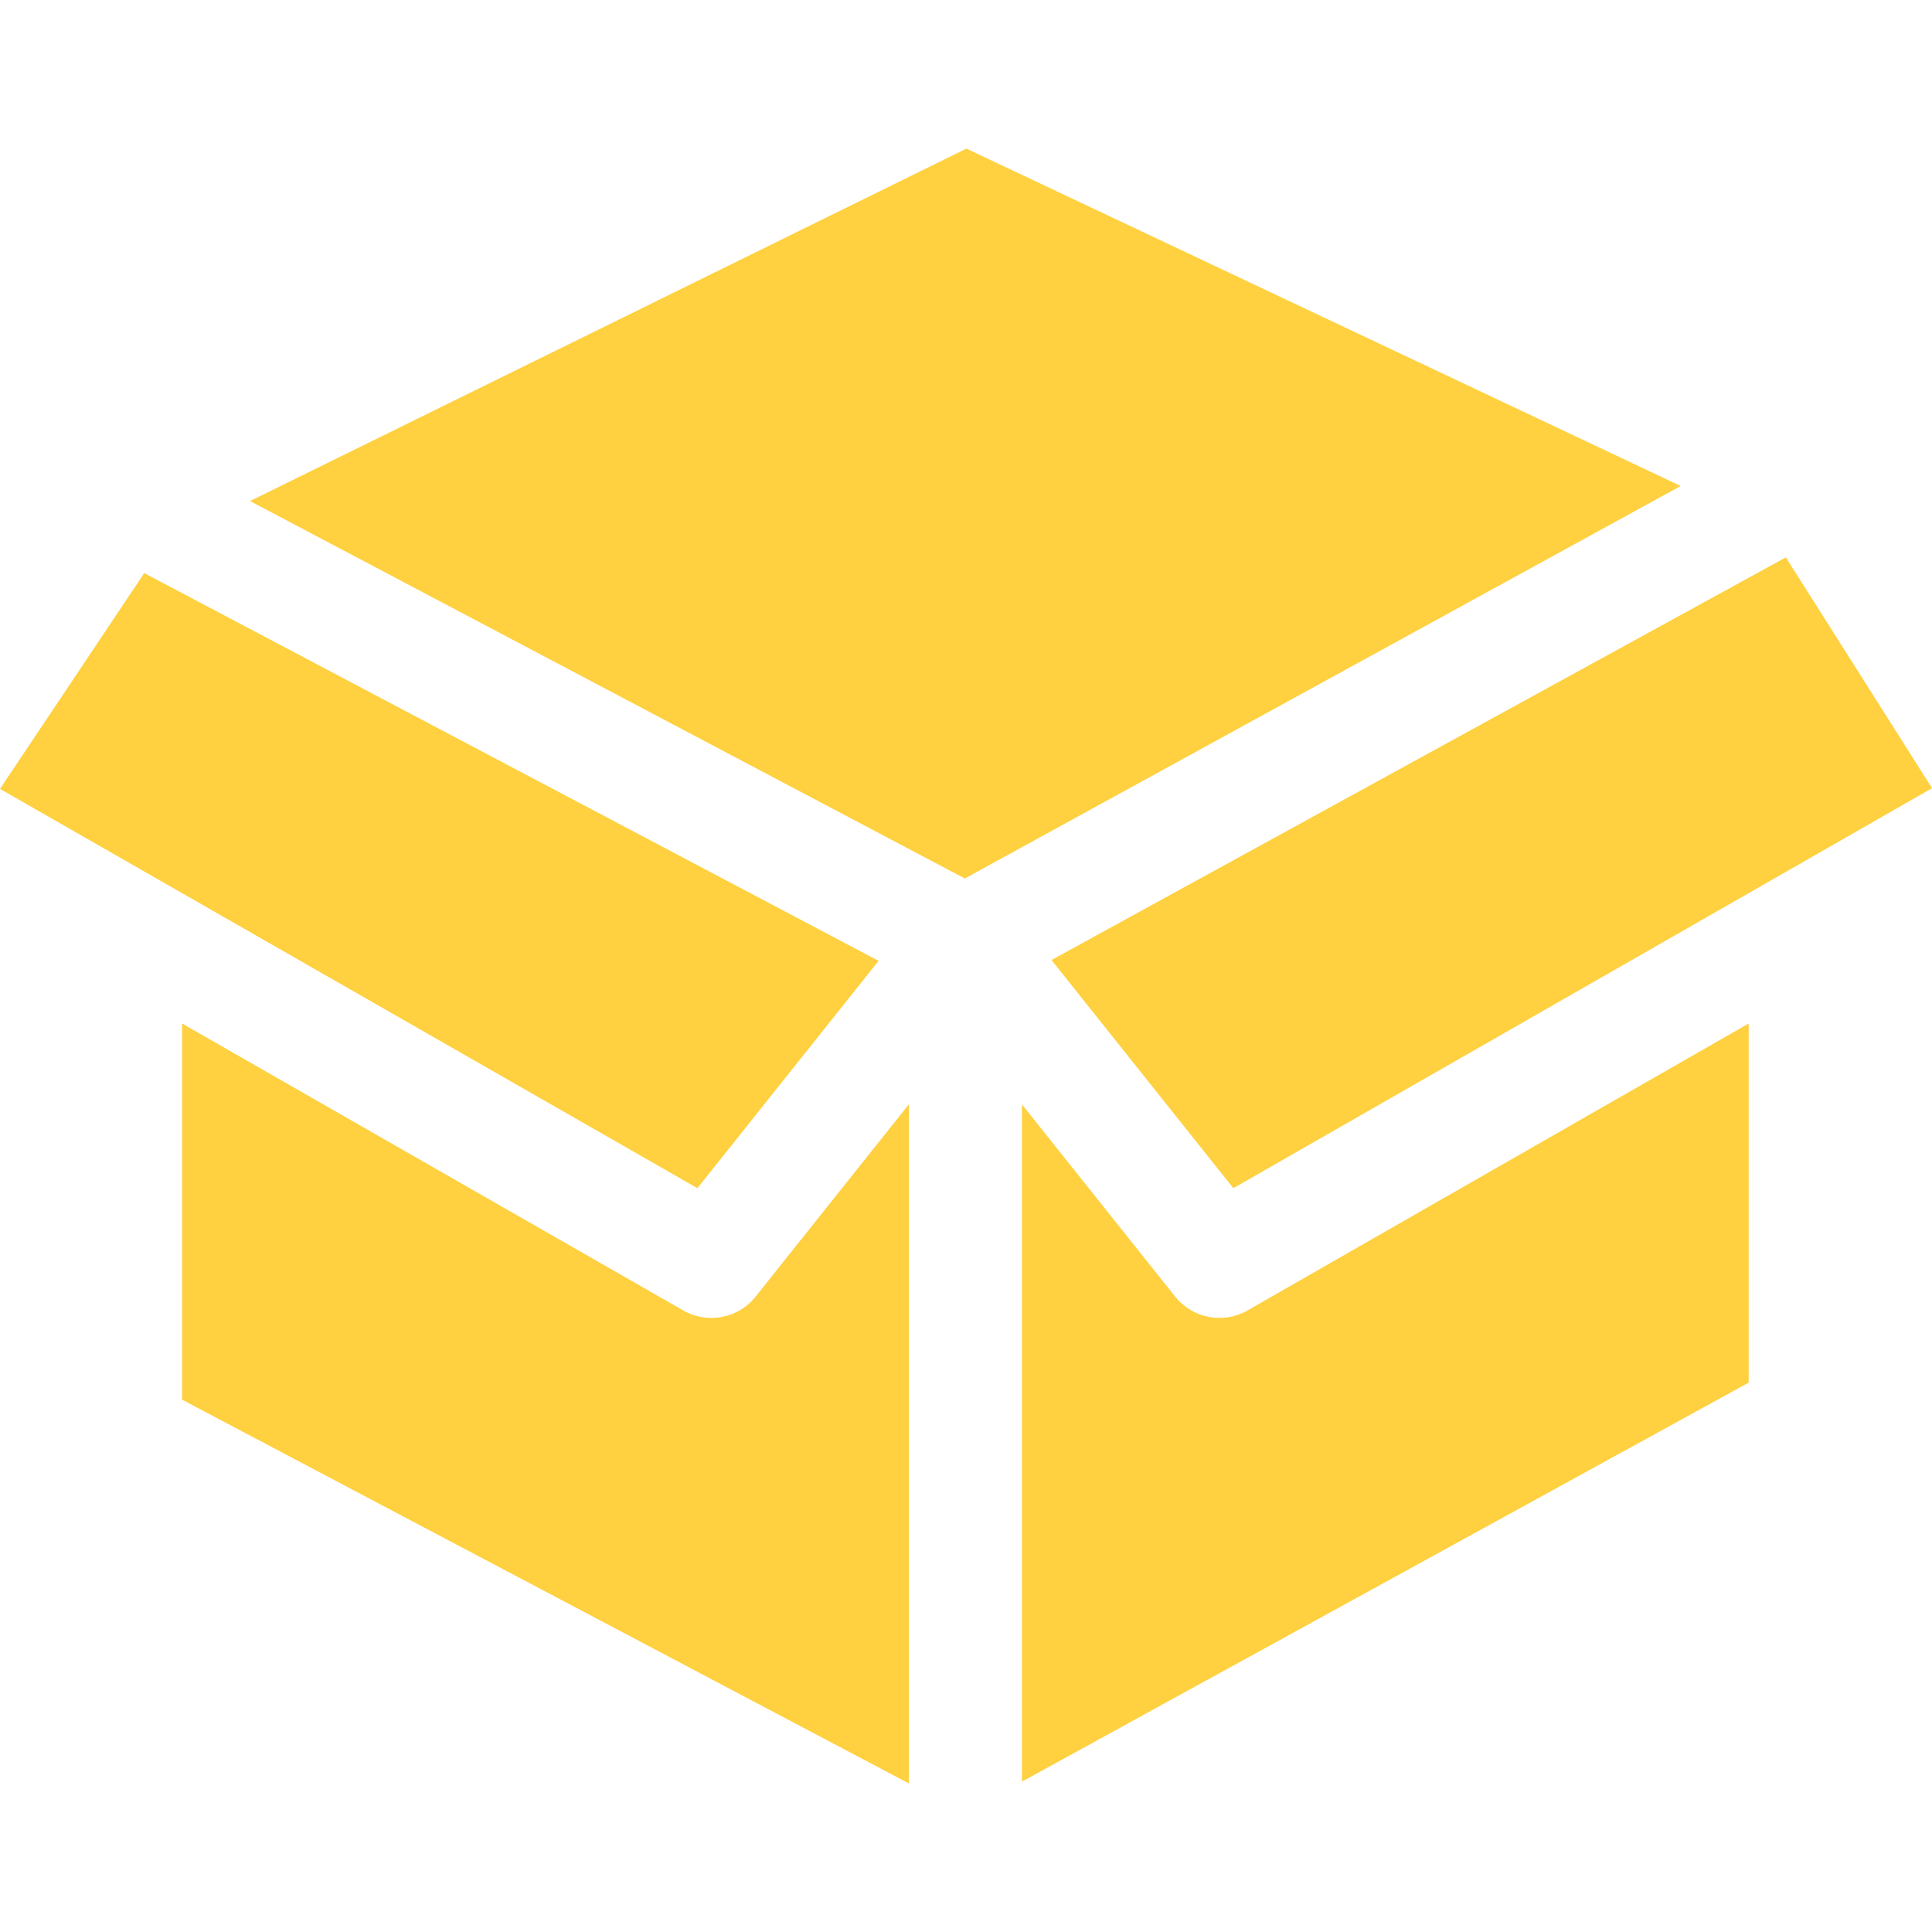 <svg width="64" height="64" viewBox="0 0 64 64" fill="none" xmlns="http://www.w3.org/2000/svg">
<g clip-path="url(#clip0_257_84)">
<path d="M0 26.133L23.102 39.36L29.104 31.83L4.778 18.985L0 26.133Z" fill="#FFD03F"/>
<path d="M34.832 31.802L40.856 39.36L64.001 26.109L59.158 18.464L34.832 31.802Z" fill="#FFD03F"/>
<path d="M8.283 16.598L31.961 29.101L55.674 16.099L32.013 4.923L8.283 16.598Z" fill="#FFD03F"/>
<path d="M6.031 46.366L30.105 59.077V36.585L25.029 42.953C24.453 43.676 23.436 43.87 22.634 43.411L6.031 33.905V46.366Z" fill="#FFD03F"/>
<path d="M33.853 36.585V59.019L57.927 45.801V33.905L41.324 43.411C40.522 43.87 39.505 43.675 38.929 42.953L33.853 36.585Z" fill="#FFD03F"/>
</g>
<defs>
<clipPath id="clip0_257_84">
<rect width="64" height="64" fill="white"/>
</clipPath>
</defs>
</svg>
